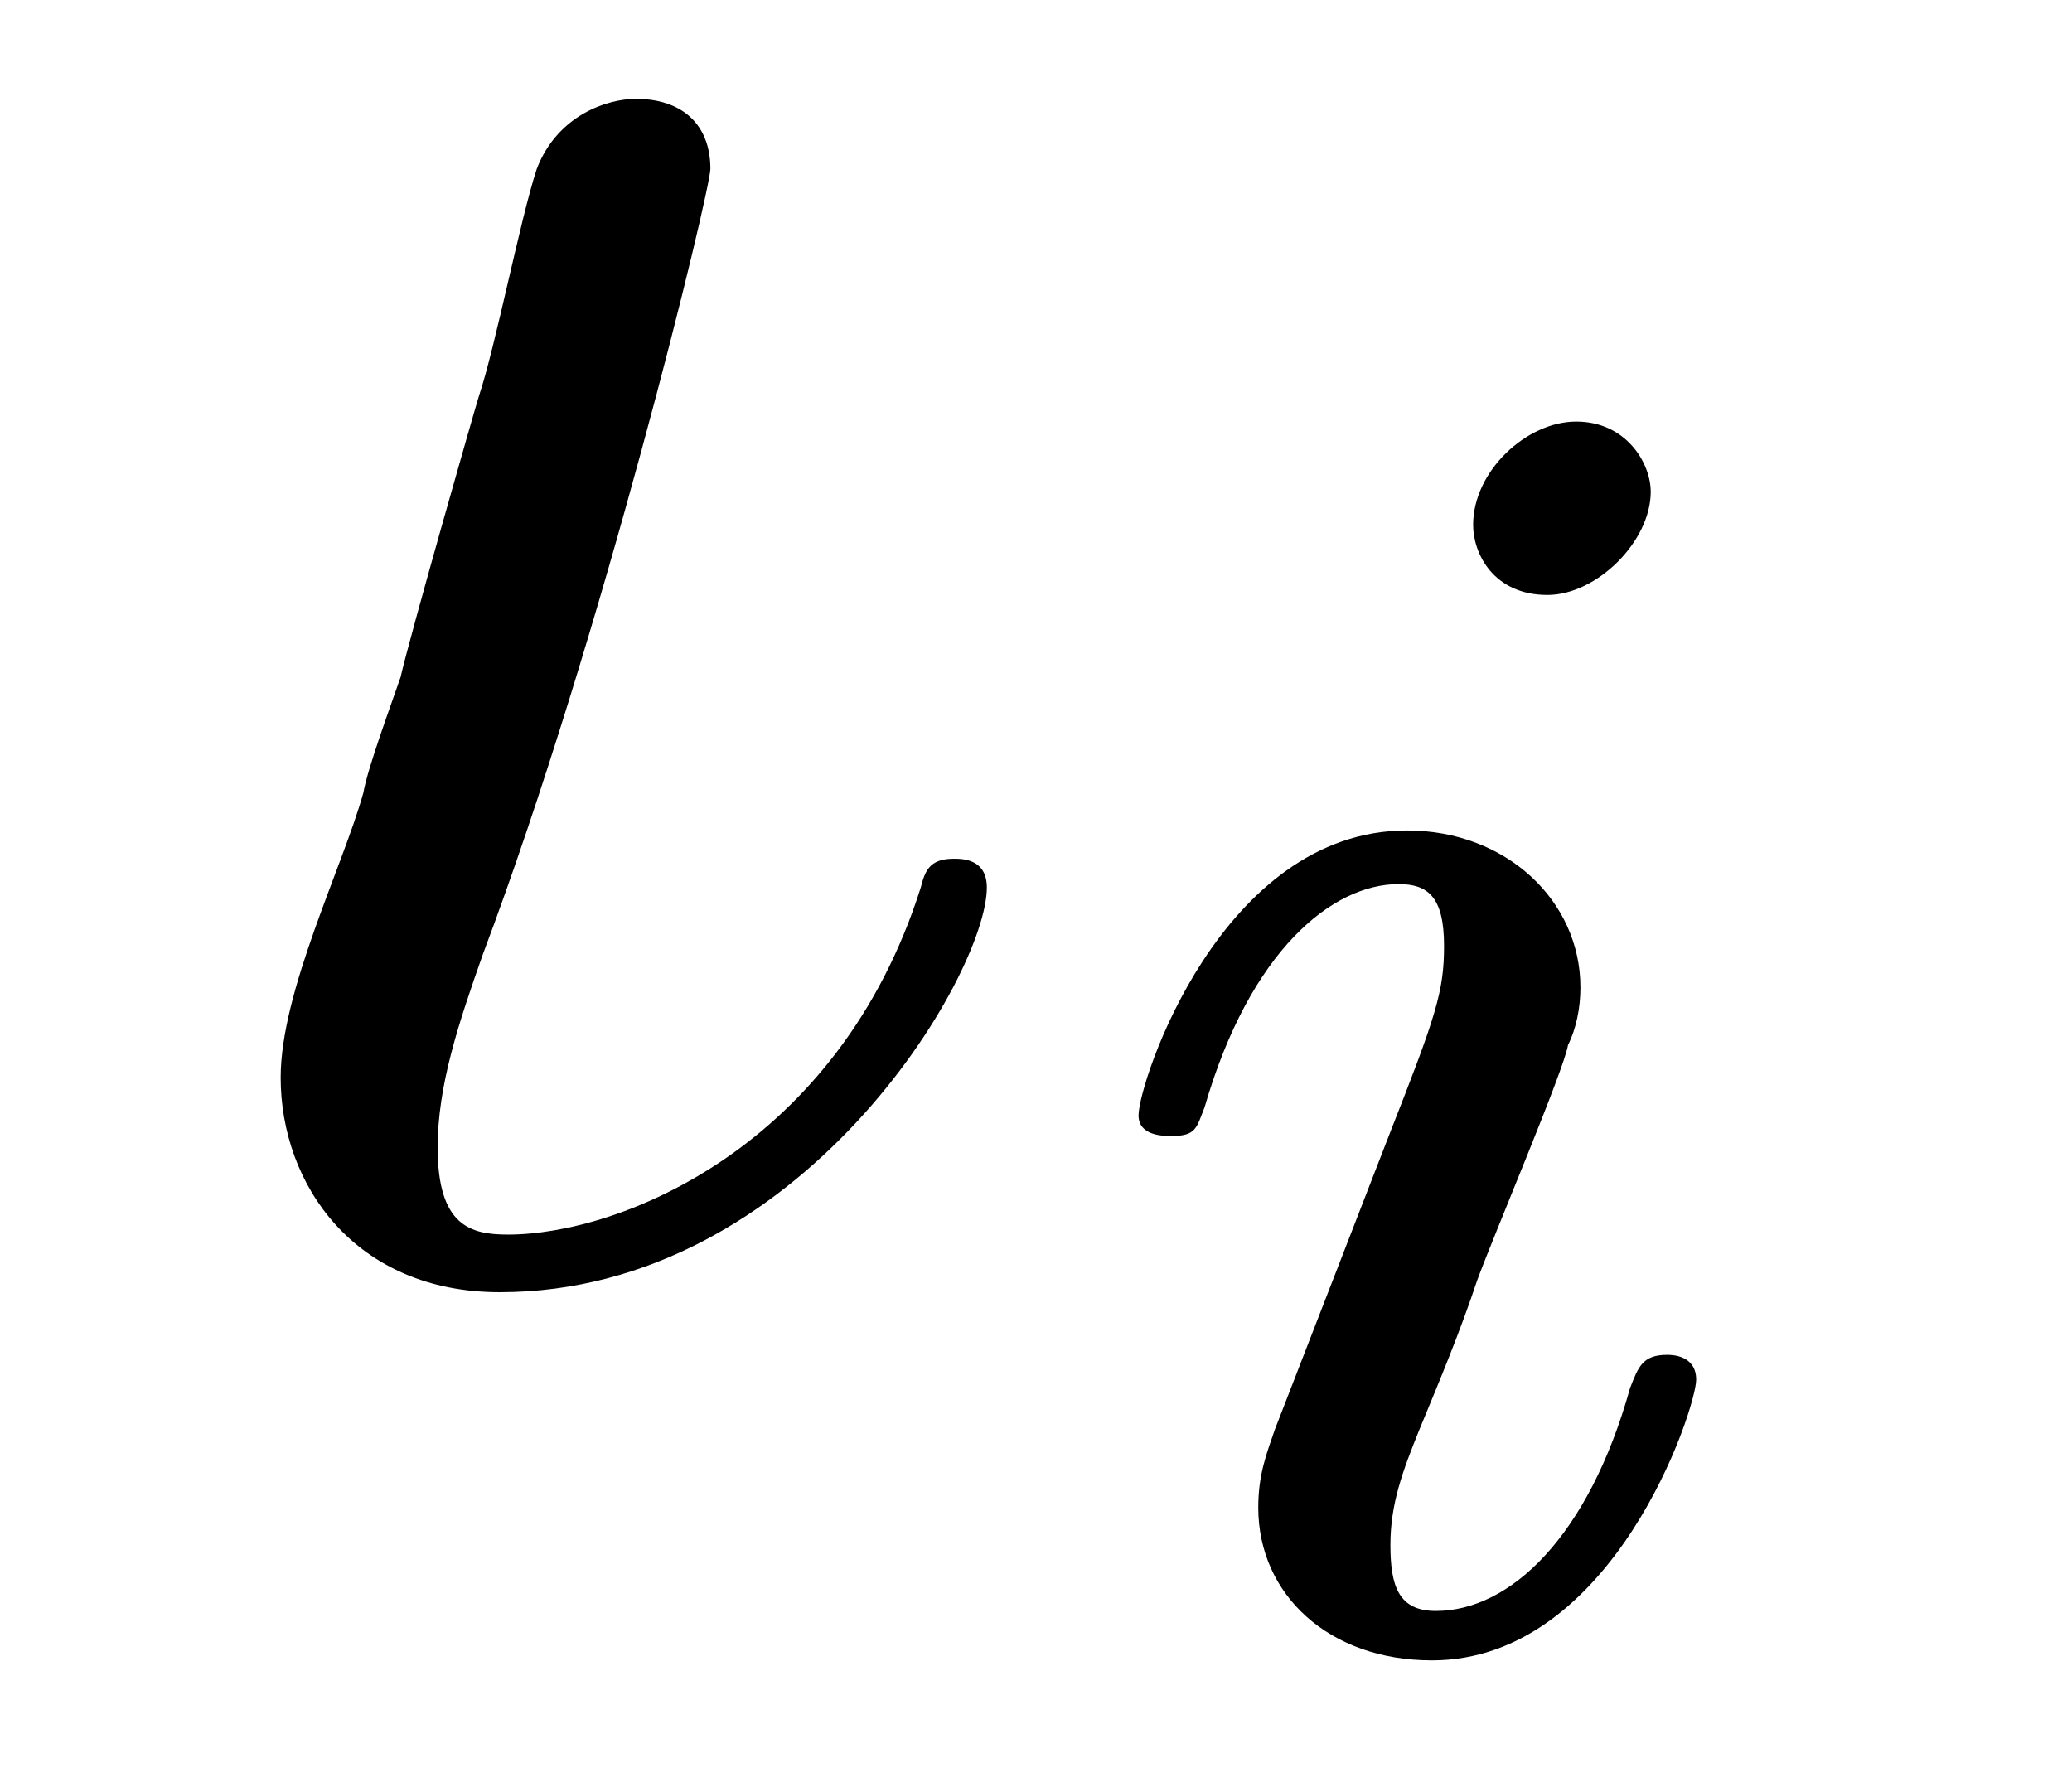 <?xml version="1.0" encoding="UTF-8"?>
<svg xmlns="http://www.w3.org/2000/svg" xmlns:xlink="http://www.w3.org/1999/xlink" viewBox="0 0 7.84 6.78" version="1.2">
<defs>
<g>
<symbol overflow="visible" id="glyph0-0">
<path style="stroke:none;" d=""/>
</symbol>
<symbol overflow="visible" id="glyph0-1">
<path style="stroke:none;" d="M 3.234 -1.422 C 3.234 -1.531 3.141 -1.531 3.109 -1.531 C 3.016 -1.531 3 -1.484 2.984 -1.422 C 2.672 -0.438 1.844 -0.109 1.422 -0.109 C 1.281 -0.109 1.156 -0.141 1.156 -0.438 C 1.156 -0.672 1.234 -0.906 1.328 -1.172 C 1.781 -2.375 2.188 -4.062 2.188 -4.141 C 2.188 -4.312 2.078 -4.406 1.906 -4.406 C 1.797 -4.406 1.609 -4.344 1.531 -4.141 C 1.469 -3.953 1.375 -3.469 1.312 -3.281 C 1.297 -3.234 1.047 -2.359 1.016 -2.219 C 0.984 -2.125 0.891 -1.875 0.875 -1.781 C 0.797 -1.5 0.562 -1.031 0.562 -0.703 C 0.562 -0.297 0.844 0.109 1.391 0.109 C 2.531 0.109 3.234 -1.094 3.234 -1.422 Z M 3.234 -1.422 "/>
</symbol>
<symbol overflow="visible" id="glyph1-0">
<path style="stroke:none;" d=""/>
</symbol>
<symbol overflow="visible" id="glyph1-1">
<path style="stroke:none;" d="M 2.266 -4.359 C 2.266 -4.469 2.172 -4.625 1.984 -4.625 C 1.797 -4.625 1.594 -4.438 1.594 -4.234 C 1.594 -4.125 1.672 -3.969 1.875 -3.969 C 2.062 -3.969 2.266 -4.172 2.266 -4.359 Z M 0.844 -0.812 C 0.812 -0.719 0.781 -0.641 0.781 -0.516 C 0.781 -0.188 1.047 0.062 1.438 0.062 C 2.125 0.062 2.438 -0.891 2.438 -1 C 2.438 -1.094 2.344 -1.094 2.328 -1.094 C 2.234 -1.094 2.219 -1.047 2.188 -0.969 C 2.031 -0.406 1.734 -0.125 1.453 -0.125 C 1.312 -0.125 1.281 -0.219 1.281 -0.375 C 1.281 -0.531 1.328 -0.656 1.391 -0.812 C 1.469 -1 1.547 -1.188 1.609 -1.375 C 1.672 -1.547 1.938 -2.172 1.953 -2.266 C 1.984 -2.328 2 -2.406 2 -2.484 C 2 -2.812 1.719 -3.078 1.344 -3.078 C 0.641 -3.078 0.328 -2.125 0.328 -2 C 0.328 -1.922 0.422 -1.922 0.453 -1.922 C 0.547 -1.922 0.547 -1.953 0.578 -2.031 C 0.75 -2.625 1.062 -2.875 1.312 -2.875 C 1.422 -2.875 1.484 -2.828 1.484 -2.641 C 1.484 -2.469 1.453 -2.375 1.281 -1.938 Z M 0.844 -0.812 "/>
</symbol>
</g>
<clipPath id="clip1">
  <path d="M 4 1 L 7 1 L 7 6.781 L 4 6.781 Z M 4 1 "/>
</clipPath>
</defs>
<g id="surface1">
<g style="fill:rgb(0%,0%,0%);fill-opacity:1;">
  <use xlink:href="#glyph0-1" x="0.5" y="4.78"/>
</g>
<g clip-path="url(#clip1)" clip-rule="nonzero">
<g style="fill:rgb(0%,0%,0%);fill-opacity:1;">
  <use xlink:href="#glyph1-1" x="3.98" y="6.22"/>
</g>
</g>
</g>
</svg>
